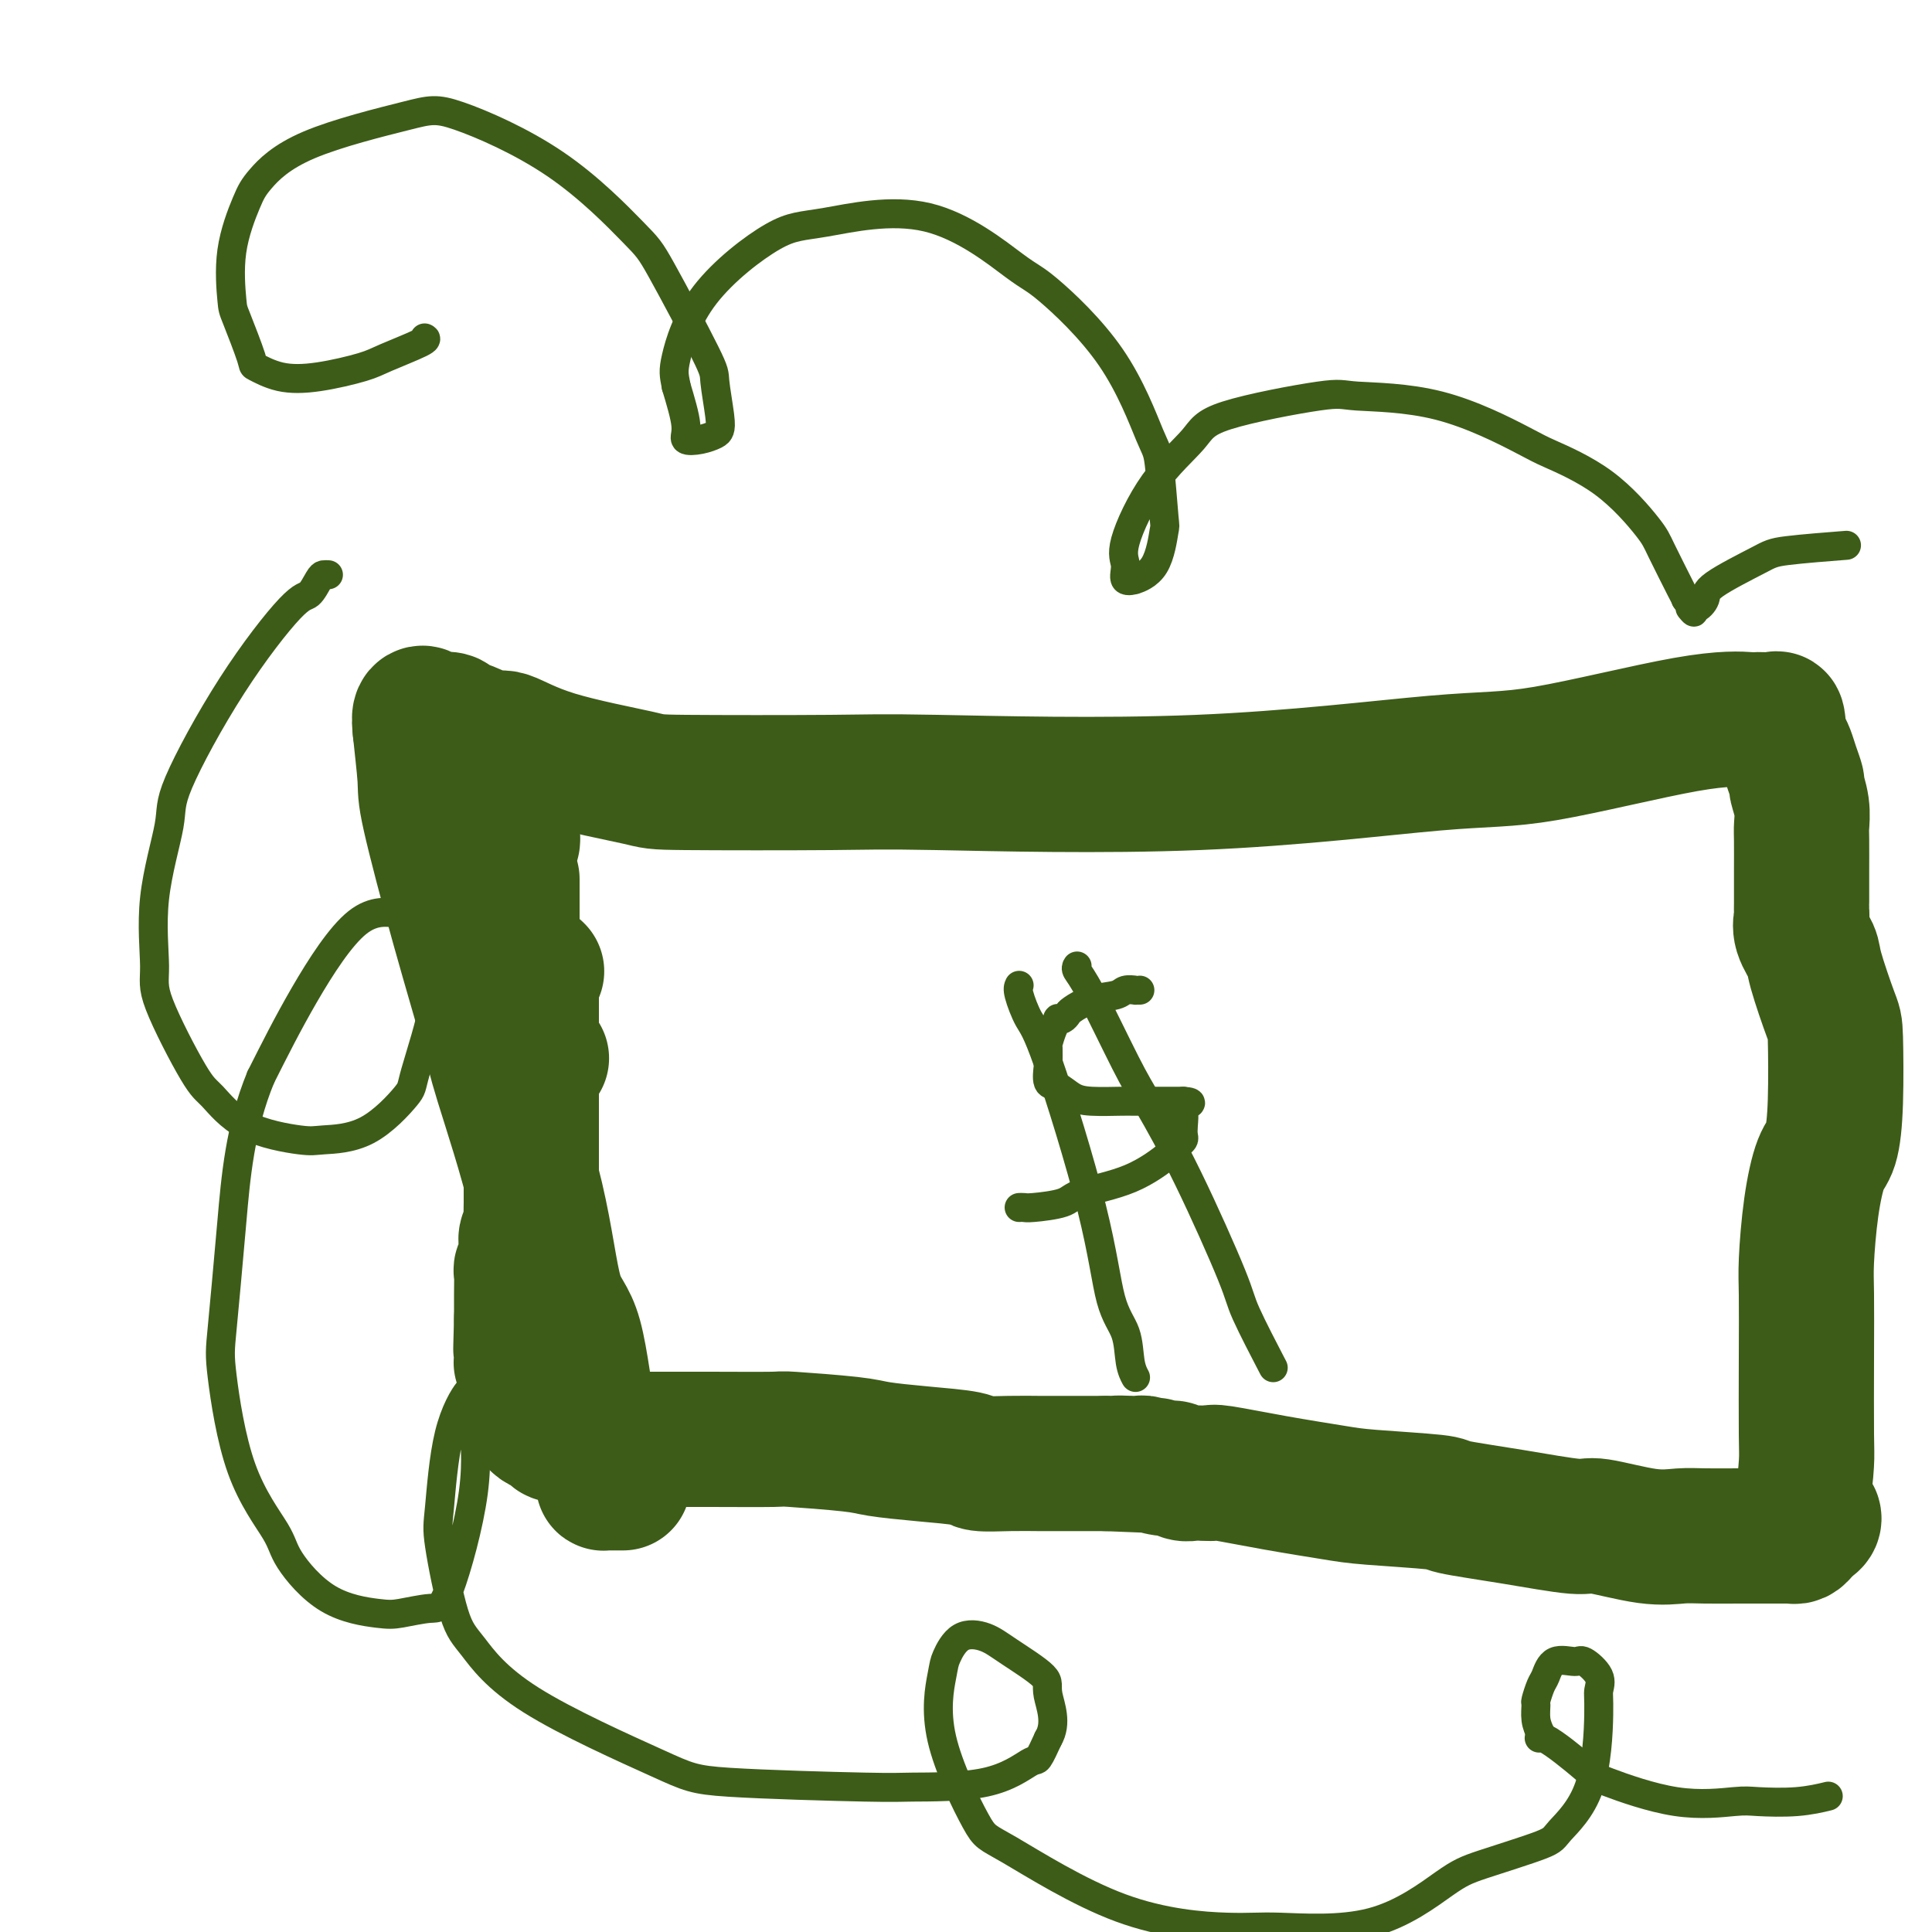 <svg viewBox='0 0 400 400' version='1.1' xmlns='http://www.w3.org/2000/svg' xmlns:xlink='http://www.w3.org/1999/xlink'><g fill='none' stroke='#3D5C18' stroke-width='28' stroke-linecap='round' stroke-linejoin='round'><path d='M106,174c0.000,0.000 0.100,0.100 0.1,0.1'/><path d='M105,173c0.000,0.000 0.100,0.100 0.1,0.1'/><path d='M105,173c0.000,0.000 0.100,0.100 0.1,0.1'/><path d='M106,173c0.000,0.000 0.100,0.100 0.1,0.1'/><path d='M111,201c0.000,0.000 0.100,0.100 0.1,0.1'/><path d='M112,219c0.000,0.000 0.100,0.100 0.1,0.1'/><path d='M106,182c0.000,0.396 0.000,0.792 0,1c0.000,0.208 0.000,0.226 0,1c0.000,0.774 0.000,2.302 0,4c0.000,1.698 0.000,3.566 0,5c-0.000,1.434 0.000,2.434 0,4c-0.000,1.566 0.000,3.699 0,6c0.000,2.301 0.000,4.771 0,6c0.000,1.229 0.000,1.215 0,2c0.000,0.785 0.000,2.367 0,3c0.000,0.633 0.000,0.316 0,0'/><path d='M110,202c0.000,-0.301 0.000,-0.603 0,0c-0.000,0.603 -0.000,2.110 0,3c0.000,0.890 0.000,1.163 0,3c-0.000,1.837 -0.000,5.236 0,7c0.000,1.764 0.000,1.891 0,3c-0.000,1.109 -0.000,3.198 0,6c0.000,2.802 0.000,6.315 0,8c-0.000,1.685 -0.000,1.541 0,2c0.000,0.459 0.000,1.521 0,3c-0.000,1.479 -0.000,3.376 0,4c0.000,0.624 0.001,-0.026 0,1c-0.001,1.026 -0.004,3.727 0,5c0.004,1.273 0.015,1.118 0,2c-0.015,0.882 -0.057,2.800 0,4c0.057,1.200 0.212,1.681 0,2c-0.212,0.319 -0.793,0.476 -1,1c-0.207,0.524 -0.041,1.415 0,2c0.041,0.585 -0.041,0.866 0,1c0.041,0.134 0.207,0.123 0,1c-0.207,0.877 -0.788,2.641 -1,3c-0.212,0.359 -0.057,-0.687 0,0c0.057,0.687 0.015,3.108 0,5c-0.015,1.892 -0.004,3.255 0,4c0.004,0.745 0.002,0.873 0,1'/><path d='M108,273c-0.313,11.367 -0.094,4.286 0,3c0.094,-1.286 0.063,3.223 0,5c-0.063,1.777 -0.157,0.823 0,1c0.157,0.177 0.564,1.486 1,3c0.436,1.514 0.901,3.232 1,4c0.099,0.768 -0.168,0.587 0,1c0.168,0.413 0.770,1.420 1,2c0.230,0.580 0.089,0.734 0,1c-0.089,0.266 -0.126,0.645 0,1c0.126,0.355 0.415,0.687 1,1c0.585,0.313 1.466,0.606 2,1c0.534,0.394 0.719,0.890 1,1c0.281,0.110 0.656,-0.167 1,0c0.344,0.167 0.657,0.777 2,1c1.343,0.223 3.717,0.060 6,0c2.283,-0.060 4.475,-0.017 6,0c1.525,0.017 2.383,0.008 5,0c2.617,-0.008 6.993,-0.013 12,0c5.007,0.013 10.645,0.045 13,0c2.355,-0.045 1.426,-0.167 4,0c2.574,0.167 8.650,0.623 12,1c3.350,0.377 3.972,0.675 6,1c2.028,0.325 5.462,0.675 9,1c3.538,0.325 7.182,0.623 9,1c1.818,0.377 1.811,0.833 3,1c1.189,0.167 3.572,0.045 6,0c2.428,-0.045 4.899,-0.012 6,0c1.101,0.012 0.831,0.003 2,0c1.169,-0.003 3.776,-0.001 5,0c1.224,0.001 1.064,0.000 2,0c0.936,-0.000 2.968,-0.000 5,0'/><path d='M229,303c17.973,0.769 7.407,0.191 4,0c-3.407,-0.191 0.347,0.005 2,0c1.653,-0.005 1.205,-0.212 2,0c0.795,0.212 2.832,0.841 4,1c1.168,0.159 1.465,-0.154 2,0c0.535,0.154 1.306,0.773 2,1c0.694,0.227 1.310,0.061 2,0c0.690,-0.061 1.455,-0.016 2,0c0.545,0.016 0.870,0.005 1,0c0.130,-0.005 0.065,-0.002 0,0'/><path d='M250,305c0.442,0.046 0.885,0.092 1,0c0.115,-0.092 -0.097,-0.323 2,0c2.097,0.323 6.504,1.199 11,2c4.496,0.801 9.080,1.526 12,2c2.920,0.474 4.176,0.695 8,1c3.824,0.305 10.215,0.692 13,1c2.785,0.308 1.965,0.535 4,1c2.035,0.465 6.925,1.168 12,2c5.075,0.832 10.336,1.792 13,2c2.664,0.208 2.733,-0.337 5,0c2.267,0.337 6.733,1.554 10,2c3.267,0.446 5.337,0.119 7,0c1.663,-0.119 2.921,-0.032 5,0c2.079,0.032 4.981,0.009 7,0c2.019,-0.009 3.157,-0.003 4,0c0.843,0.003 1.391,0.001 2,0c0.609,-0.001 1.277,-0.003 2,0c0.723,0.003 1.500,0.012 2,0c0.500,-0.012 0.722,-0.044 1,0c0.278,0.044 0.613,0.166 1,0c0.387,-0.166 0.825,-0.619 1,-1c0.175,-0.381 0.088,-0.691 0,-1'/><path d='M373,316c4.967,-1.197 1.383,-3.188 0,-4c-1.383,-0.812 -0.567,-0.443 0,-2c0.567,-1.557 0.883,-5.040 1,-7c0.117,-1.960 0.033,-2.397 0,-6c-0.033,-3.603 -0.017,-10.373 0,-16c0.017,-5.627 0.036,-10.112 0,-13c-0.036,-2.888 -0.125,-4.179 0,-7c0.125,-2.821 0.465,-7.173 1,-11c0.535,-3.827 1.267,-7.130 2,-9c0.733,-1.870 1.468,-2.308 2,-4c0.532,-1.692 0.863,-4.640 1,-9c0.137,-4.360 0.082,-10.133 0,-13c-0.082,-2.867 -0.190,-2.827 -1,-5c-0.810,-2.173 -2.322,-6.557 -3,-9c-0.678,-2.443 -0.521,-2.944 -1,-4c-0.479,-1.056 -1.592,-2.665 -2,-4c-0.408,-1.335 -0.109,-2.394 0,-3c0.109,-0.606 0.029,-0.757 0,-1c-0.029,-0.243 -0.008,-0.577 0,-2c0.008,-1.423 0.003,-3.933 0,-5c-0.003,-1.067 -0.005,-0.689 0,-2c0.005,-1.311 0.016,-4.310 0,-6c-0.016,-1.690 -0.060,-2.069 0,-3c0.060,-0.931 0.223,-2.413 0,-4c-0.223,-1.587 -0.833,-3.278 -1,-4c-0.167,-0.722 0.109,-0.473 0,-1c-0.109,-0.527 -0.604,-1.829 -1,-3c-0.396,-1.171 -0.694,-2.211 -1,-3c-0.306,-0.789 -0.621,-1.328 -1,-2c-0.379,-0.672 -0.823,-1.478 -1,-2c-0.177,-0.522 -0.089,-0.761 0,-1'/><path d='M368,151c-0.777,-2.641 -0.220,-1.243 0,-1c0.220,0.243 0.102,-0.669 0,-1c-0.102,-0.331 -0.189,-0.081 -1,0c-0.811,0.081 -2.347,-0.007 -3,0c-0.653,0.007 -0.424,0.108 -2,0c-1.576,-0.108 -4.959,-0.425 -13,1c-8.041,1.425 -20.742,4.592 -29,6c-8.258,1.408 -12.074,1.057 -23,2c-10.926,0.943 -28.963,3.180 -49,4c-20.037,0.820 -42.075,0.223 -54,0c-11.925,-0.223 -13.738,-0.072 -22,0c-8.262,0.072 -22.974,0.063 -30,0c-7.026,-0.063 -6.368,-0.181 -10,-1c-3.632,-0.819 -11.555,-2.338 -17,-4c-5.445,-1.662 -8.413,-3.468 -10,-4c-1.587,-0.532 -1.795,0.211 -3,0c-1.205,-0.211 -3.408,-1.377 -5,-2c-1.592,-0.623 -2.574,-0.702 -3,-1c-0.426,-0.298 -0.295,-0.815 -1,-1c-0.705,-0.185 -2.245,-0.038 -3,0c-0.755,0.038 -0.724,-0.034 -1,0c-0.276,0.034 -0.857,0.174 -1,0c-0.143,-0.174 0.154,-0.662 0,-1c-0.154,-0.338 -0.758,-0.525 -1,0c-0.242,0.525 -0.121,1.763 0,3'/><path d='M87,151c0.239,2.533 0.836,7.365 1,10c0.164,2.635 -0.104,3.071 1,8c1.104,4.929 3.582,14.350 6,23c2.418,8.650 4.776,16.531 6,21c1.224,4.469 1.315,5.528 3,11c1.685,5.472 4.966,15.357 7,24c2.034,8.643 2.822,16.045 4,20c1.178,3.955 2.746,4.464 4,9c1.254,4.536 2.193,13.100 3,17c0.807,3.900 1.483,3.136 2,4c0.517,0.864 0.874,3.356 1,5c0.126,1.644 0.023,2.441 0,3c-0.023,0.559 0.036,0.882 0,1c-0.036,0.118 -0.168,0.032 0,0c0.168,-0.032 0.637,-0.008 1,0c0.363,0.008 0.619,0.002 1,0c0.381,-0.002 0.886,-0.001 1,0c0.114,0.001 -0.161,0.000 0,0c0.161,-0.000 0.760,-0.000 1,0c0.240,0.000 0.120,0.000 0,0'/></g>
<g fill='none' stroke='#3D5C18' stroke-width='6' stroke-linecap='round' stroke-linejoin='round'><path d='M236,205c-0.476,-0.007 -0.952,-0.014 -1,0c-0.048,0.014 0.330,0.049 0,0c-0.330,-0.049 -1.370,-0.182 -2,0c-0.630,0.182 -0.851,0.679 -2,1c-1.149,0.321 -3.226,0.464 -5,1c-1.774,0.536 -3.245,1.463 -4,2c-0.755,0.537 -0.793,0.684 -1,1c-0.207,0.316 -0.581,0.800 -1,1c-0.419,0.200 -0.883,0.117 -1,0c-0.117,-0.117 0.112,-0.269 0,0c-0.112,0.269 -0.566,0.959 -1,2c-0.434,1.041 -0.850,2.433 -1,3c-0.150,0.567 -0.035,0.308 0,1c0.035,0.692 -0.010,2.336 0,3c0.010,0.664 0.075,0.350 0,1c-0.075,0.650 -0.290,2.265 0,3c0.290,0.735 1.086,0.589 2,1c0.914,0.411 1.948,1.378 3,2c1.052,0.622 2.122,0.899 4,1c1.878,0.101 4.562,0.027 6,0c1.438,-0.027 1.629,-0.007 3,0c1.371,0.007 3.922,0.002 5,0c1.078,-0.002 0.684,-0.001 1,0c0.316,0.001 1.342,0.000 2,0c0.658,-0.000 0.946,-0.000 1,0c0.054,0.000 -0.128,0.000 0,0c0.128,-0.000 0.564,-0.000 1,0'/><path d='M245,228c2.940,0.207 0.789,0.724 0,1c-0.789,0.276 -0.215,0.312 0,1c0.215,0.688 0.070,2.030 0,3c-0.070,0.970 -0.064,1.569 0,2c0.064,0.431 0.186,0.696 0,1c-0.186,0.304 -0.679,0.648 -1,1c-0.321,0.352 -0.471,0.711 -2,2c-1.529,1.289 -4.437,3.508 -8,5c-3.563,1.492 -7.782,2.256 -10,3c-2.218,0.744 -2.437,1.467 -4,2c-1.563,0.533 -4.470,0.875 -6,1c-1.530,0.125 -1.681,0.034 -2,0c-0.319,-0.034 -0.805,-0.010 -1,0c-0.195,0.010 -0.097,0.005 0,0'/><path d='M211,204c-0.171,0.346 -0.342,0.693 0,2c0.342,1.307 1.199,3.576 2,5c0.801,1.424 1.548,2.005 4,9c2.452,6.995 6.608,20.403 9,30c2.392,9.597 3.019,15.381 4,19c0.981,3.619 2.314,5.073 3,7c0.686,1.927 0.723,4.326 1,6c0.277,1.674 0.793,2.621 1,3c0.207,0.379 0.103,0.189 0,0'/><path d='M223,200c-0.156,0.230 -0.311,0.460 0,1c0.311,0.540 1.089,1.391 3,5c1.911,3.609 4.956,9.977 7,14c2.044,4.023 3.088,5.700 5,9c1.912,3.300 4.692,8.224 8,15c3.308,6.776 7.144,15.404 9,20c1.856,4.596 1.730,5.161 3,8c1.270,2.839 3.934,7.954 5,10c1.066,2.046 0.533,1.023 0,0'/><path d='M88,70c-0.074,-0.034 -0.148,-0.069 0,0c0.148,0.069 0.520,0.241 -1,1c-1.520,0.759 -4.930,2.105 -7,3c-2.070,0.895 -2.801,1.340 -5,2c-2.199,0.660 -5.868,1.536 -9,2c-3.132,0.464 -5.728,0.517 -8,0c-2.272,-0.517 -4.219,-1.603 -5,-2c-0.781,-0.397 -0.396,-0.105 -1,-2c-0.604,-1.895 -2.198,-5.978 -3,-8c-0.802,-2.022 -0.812,-1.985 -1,-4c-0.188,-2.015 -0.553,-6.084 0,-10c0.553,-3.916 2.025,-7.679 3,-10c0.975,-2.321 1.452,-3.200 3,-5c1.548,-1.800 4.165,-4.522 10,-7c5.835,-2.478 14.887,-4.714 20,-6c5.113,-1.286 6.288,-1.623 11,0c4.712,1.623 12.960,5.207 20,10c7.040,4.793 12.871,10.796 16,14c3.129,3.204 3.557,3.608 6,8c2.443,4.392 6.902,12.773 9,17c2.098,4.227 1.836,4.299 2,6c0.164,1.701 0.754,5.032 1,7c0.246,1.968 0.148,2.575 0,3c-0.148,0.425 -0.346,0.669 -1,1c-0.654,0.331 -1.763,0.748 -3,1c-1.237,0.252 -2.602,0.337 -3,0c-0.398,-0.337 0.172,-1.096 0,-3c-0.172,-1.904 -1.086,-4.952 -2,-8'/><path d='M140,80c-0.475,-2.458 -0.661,-3.103 0,-6c0.661,-2.897 2.170,-8.047 6,-13c3.830,-4.953 9.983,-9.708 14,-12c4.017,-2.292 5.899,-2.122 11,-3c5.101,-0.878 13.422,-2.806 21,-1c7.578,1.806 14.411,7.346 18,10c3.589,2.654 3.932,2.422 7,5c3.068,2.578 8.862,7.967 13,14c4.138,6.033 6.622,12.712 8,16c1.378,3.288 1.650,3.186 2,6c0.350,2.814 0.779,8.543 1,11c0.221,2.457 0.233,1.641 0,3c-0.233,1.359 -0.713,4.891 -2,7c-1.287,2.109 -3.382,2.795 -4,3c-0.618,0.205 0.242,-0.069 0,0c-0.242,0.069 -1.586,0.483 -2,0c-0.414,-0.483 0.100,-1.864 0,-3c-0.100,-1.136 -0.815,-2.029 0,-5c0.815,-2.971 3.159,-8.022 6,-12c2.841,-3.978 6.178,-6.883 8,-9c1.822,-2.117 2.127,-3.447 7,-5c4.873,-1.553 14.313,-3.330 19,-4c4.687,-0.670 4.620,-0.232 8,0c3.380,0.232 10.208,0.257 17,2c6.792,1.743 13.547,5.203 17,7c3.453,1.797 3.605,1.932 6,3c2.395,1.068 7.034,3.071 11,6c3.966,2.929 7.259,6.785 9,9c1.741,2.215 1.930,2.789 3,5c1.070,2.211 3.020,6.060 4,8c0.980,1.940 0.990,1.970 1,2'/><path d='M349,124c2.829,4.141 1.402,2.494 1,2c-0.402,-0.494 0.222,0.166 1,0c0.778,-0.166 1.710,-1.159 2,-2c0.290,-0.841 -0.060,-1.532 2,-3c2.060,-1.468 6.532,-3.713 9,-5c2.468,-1.287 2.934,-1.616 6,-2c3.066,-0.384 8.733,-0.824 11,-1c2.267,-0.176 1.133,-0.088 0,0'/><path d='M68,119c-0.357,-0.023 -0.715,-0.045 -1,0c-0.285,0.045 -0.498,0.158 -1,1c-0.502,0.842 -1.294,2.415 -2,3c-0.706,0.585 -1.325,0.183 -4,3c-2.675,2.817 -7.406,8.855 -12,16c-4.594,7.145 -9.051,15.398 -11,20c-1.949,4.602 -1.388,5.551 -2,9c-0.612,3.449 -2.395,9.396 -3,15c-0.605,5.604 -0.030,10.866 0,14c0.030,3.134 -0.483,4.140 1,8c1.483,3.860 4.962,10.576 7,14c2.038,3.424 2.635,3.558 4,5c1.365,1.442 3.498,4.194 7,6c3.502,1.806 8.374,2.667 11,3c2.626,0.333 3.006,0.137 5,0c1.994,-0.137 5.602,-0.214 9,-2c3.398,-1.786 6.585,-5.281 8,-7c1.415,-1.719 1.059,-1.663 2,-5c0.941,-3.337 3.178,-10.066 4,-15c0.822,-4.934 0.227,-8.072 0,-10c-0.227,-1.928 -0.088,-2.645 -1,-4c-0.912,-1.355 -2.877,-3.346 -4,-4c-1.123,-0.654 -1.404,0.031 -3,0c-1.596,-0.031 -4.507,-0.778 -8,2c-3.493,2.778 -7.570,9.079 -11,15c-3.430,5.921 -6.215,11.460 -9,17'/><path d='M54,223c-4.341,10.504 -5.195,20.764 -6,30c-0.805,9.236 -1.563,17.449 -2,22c-0.437,4.551 -0.555,5.439 0,10c0.555,4.561 1.783,12.795 4,19c2.217,6.205 5.423,10.382 7,13c1.577,2.618 1.525,3.678 3,6c1.475,2.322 4.479,5.906 8,8c3.521,2.094 7.561,2.699 10,3c2.439,0.301 3.277,0.298 5,0c1.723,-0.298 4.332,-0.890 6,-1c1.668,-0.110 2.394,0.261 4,-4c1.606,-4.261 4.091,-13.154 5,-20c0.909,-6.846 0.243,-11.643 0,-14c-0.243,-2.357 -0.064,-2.272 0,-3c0.064,-0.728 0.014,-2.270 0,-3c-0.014,-0.730 0.008,-0.649 0,-1c-0.008,-0.351 -0.046,-1.136 -1,0c-0.954,1.136 -2.824,4.192 -4,9c-1.176,4.808 -1.657,11.366 -2,15c-0.343,3.634 -0.549,4.342 0,8c0.549,3.658 1.853,10.265 3,14c1.147,3.735 2.136,4.598 4,7c1.864,2.402 4.603,6.342 12,11c7.397,4.658 19.452,10.033 26,13c6.548,2.967 7.590,3.526 15,4c7.410,0.474 21.189,0.862 28,1c6.811,0.138 6.654,0.026 10,0c3.346,-0.026 10.196,0.034 15,-1c4.804,-1.034 7.563,-3.163 9,-4c1.437,-0.837 1.554,-0.382 2,-1c0.446,-0.618 1.223,-2.309 2,-4'/><path d='M217,360c1.975,-3.257 0.412,-6.901 0,-9c-0.412,-2.099 0.328,-2.654 -1,-4c-1.328,-1.346 -4.722,-3.482 -7,-5c-2.278,-1.518 -3.440,-2.416 -5,-3c-1.560,-0.584 -3.518,-0.853 -5,0c-1.482,0.853 -2.487,2.828 -3,4c-0.513,1.172 -0.534,1.543 -1,4c-0.466,2.457 -1.378,7.002 0,13c1.378,5.998 5.046,13.448 7,17c1.954,3.552 2.196,3.204 7,6c4.804,2.796 14.171,8.736 23,12c8.829,3.264 17.119,3.851 22,4c4.881,0.149 6.352,-0.142 11,0c4.648,0.142 12.473,0.715 19,-1c6.527,-1.715 11.755,-5.719 15,-8c3.245,-2.281 4.505,-2.838 8,-4c3.495,-1.162 9.223,-2.930 12,-4c2.777,-1.070 2.603,-1.444 4,-3c1.397,-1.556 4.364,-4.295 6,-9c1.636,-4.705 1.941,-11.375 2,-15c0.059,-3.625 -0.127,-4.203 0,-5c0.127,-0.797 0.567,-1.811 0,-3c-0.567,-1.189 -2.141,-2.552 -3,-3c-0.859,-0.448 -1.005,0.021 -2,0c-0.995,-0.021 -2.841,-0.530 -4,0c-1.159,0.530 -1.632,2.098 -2,3c-0.368,0.902 -0.632,1.137 -1,2c-0.368,0.863 -0.841,2.355 -1,3c-0.159,0.645 -0.004,0.443 0,1c0.004,0.557 -0.142,1.873 0,3c0.142,1.127 0.571,2.063 1,3'/><path d='M319,359c-0.380,1.750 -0.832,0.126 1,1c1.832,0.874 5.946,4.248 8,6c2.054,1.752 2.049,1.882 5,3c2.951,1.118 8.858,3.224 14,4c5.142,0.776 9.519,0.222 12,0c2.481,-0.222 3.067,-0.111 5,0c1.933,0.111 5.213,0.222 8,0c2.787,-0.222 5.082,-0.778 6,-1c0.918,-0.222 0.459,-0.111 0,0'/></g>
</svg>